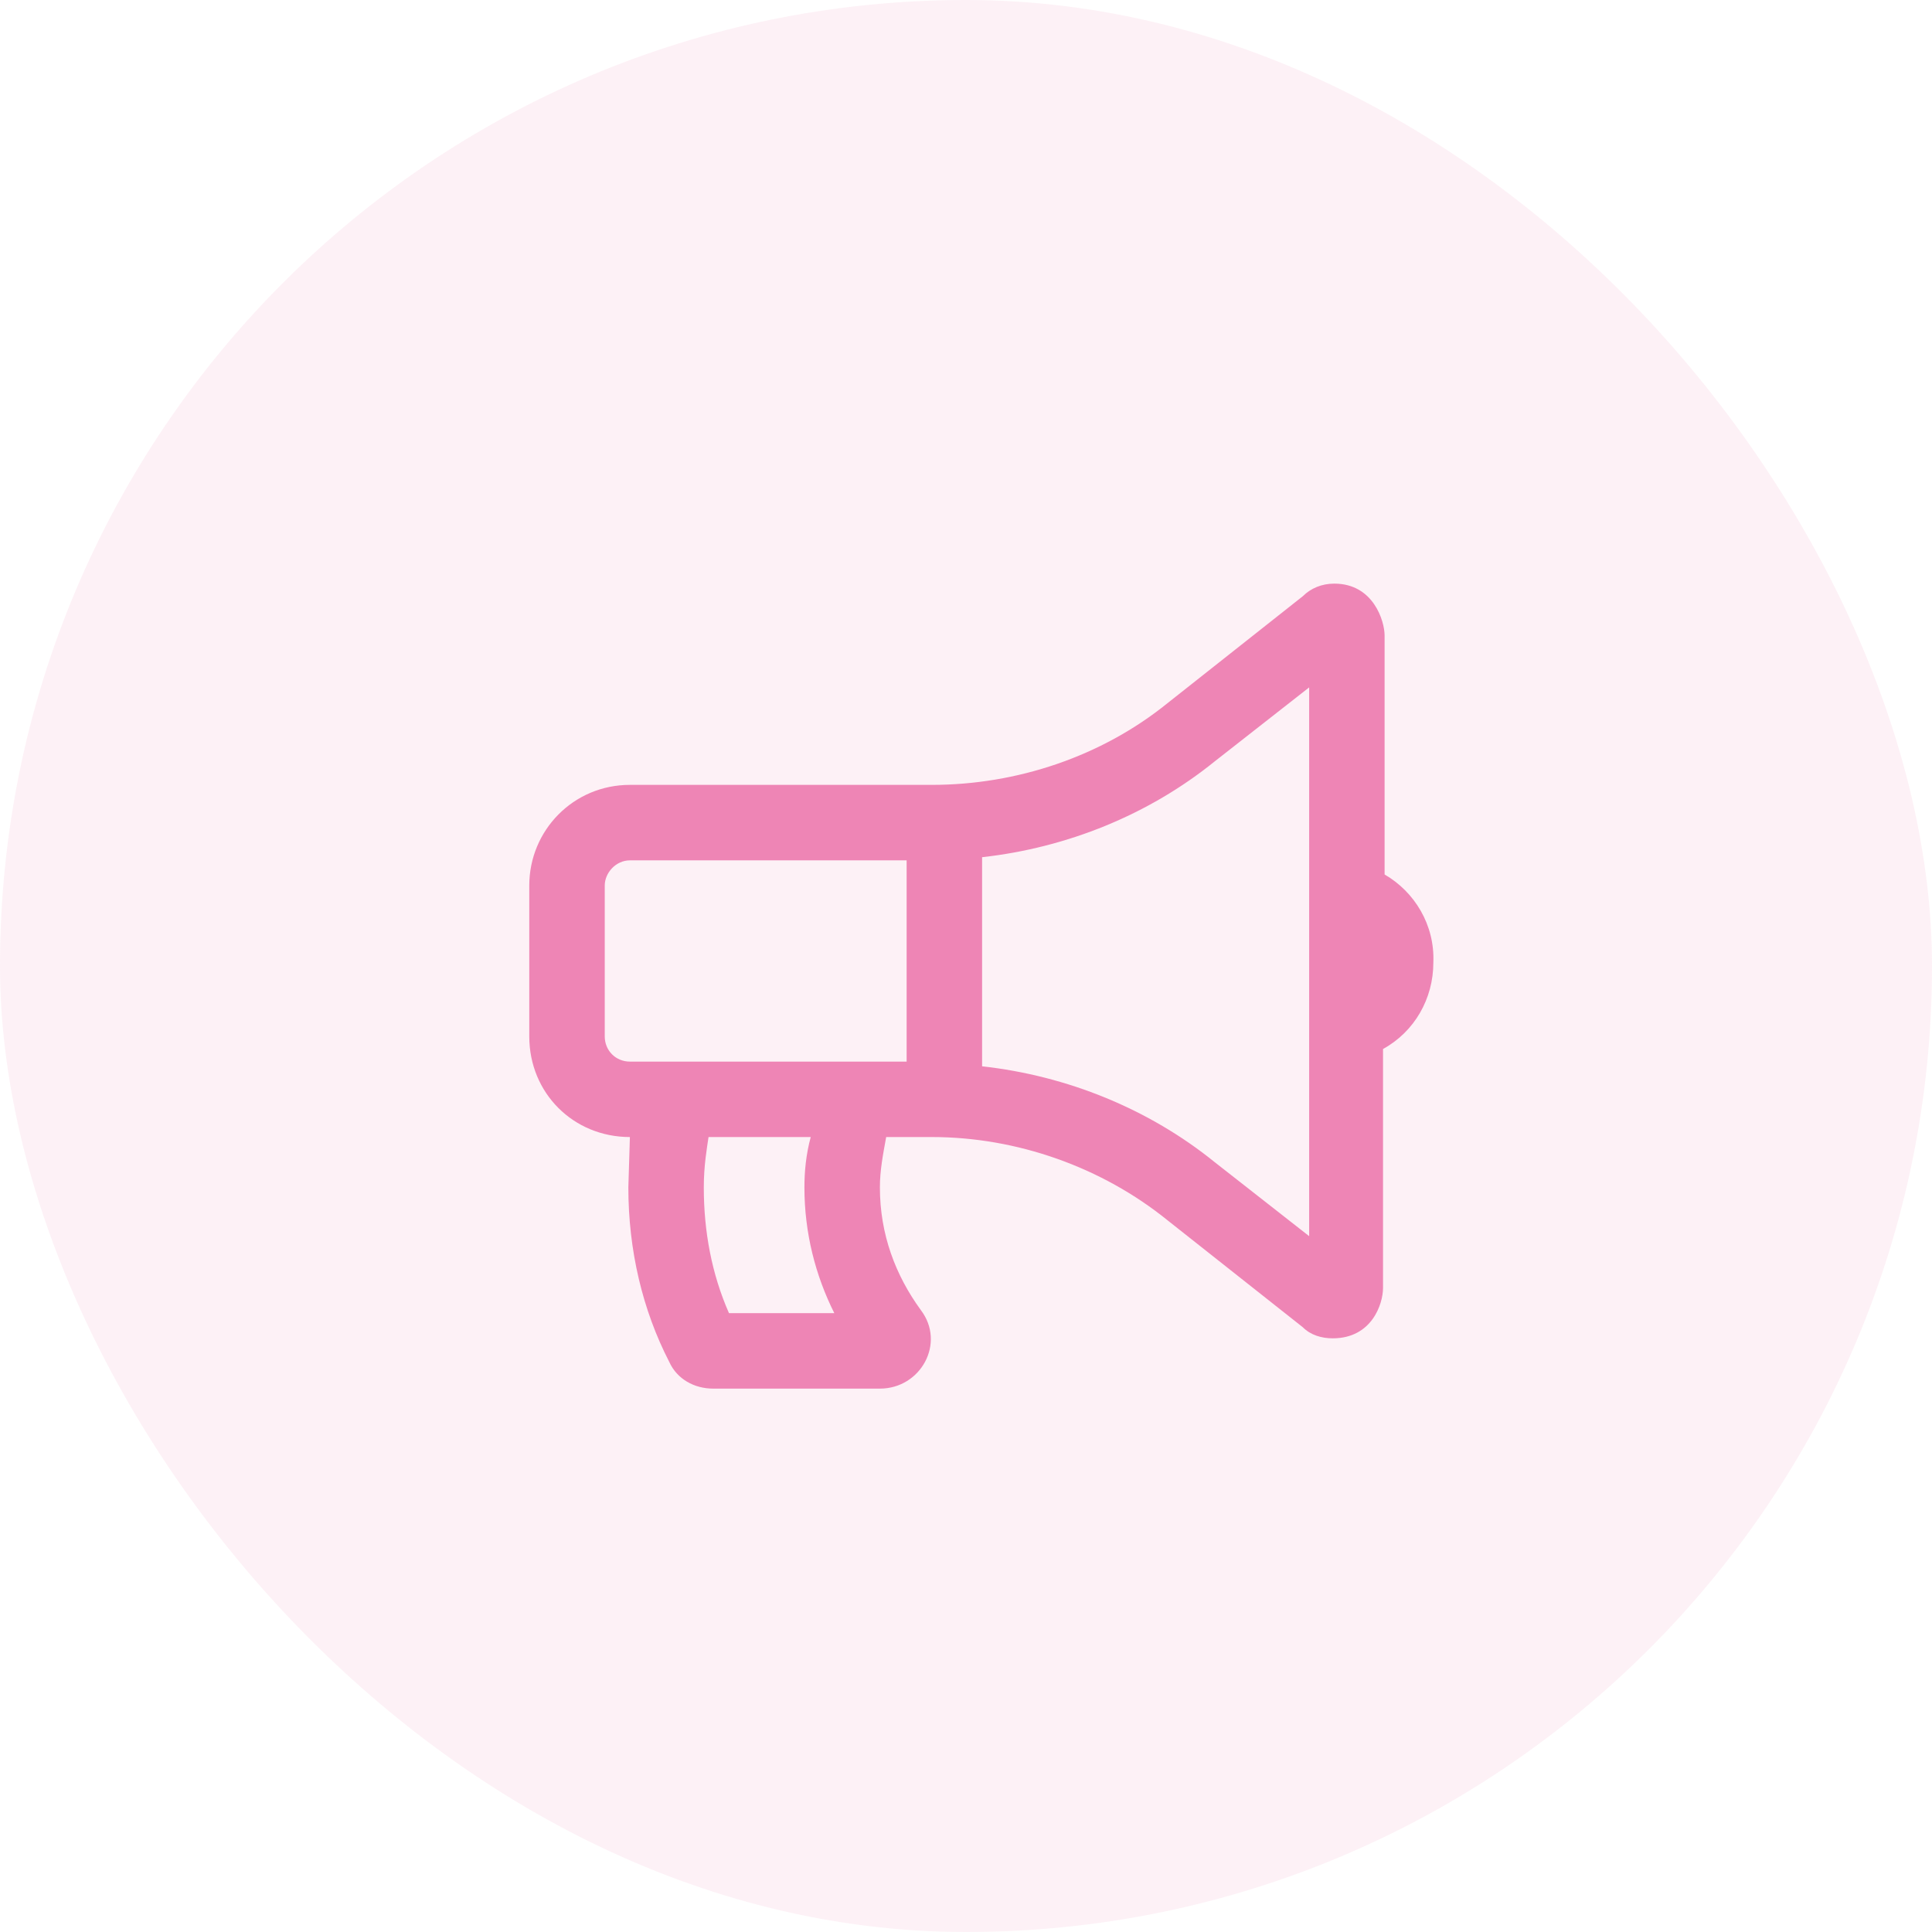 <?xml version="1.0" encoding="utf-8"?>
<svg xmlns="http://www.w3.org/2000/svg" width="60" height="60" fill="none" viewBox="0 0 60 60">
    <rect width="60" height="60" fill="#EE85B5" opacity=".12" rx="30"/>
    <path fill="#EE85B5" d="M43 27.158v-7.422c0-.44-.342-1.611-1.563-1.611-.39 0-.732.146-.976.39l-4.2 3.32c-2.05 1.661-4.687 2.54-7.324 2.54h-9.375c-1.757 0-3.125 1.416-3.125 3.125v4.688c0 1.757 1.368 3.124 3.125 3.124l-.048 1.563c0 1.953.44 3.809 1.27 5.42.243.537.78.83 1.366.83h5.176c1.27 0 2.051-1.416 1.27-2.441-.782-1.075-1.27-2.344-1.27-3.809 0-.537.098-1.025.195-1.563h1.416c2.637 0 5.274.928 7.325 2.588l4.199 3.32c.244.245.586.343.928.343 1.22 0 1.562-1.075 1.562-1.563v-7.422c.977-.537 1.563-1.562 1.563-2.685.048-1.172-.586-2.198-1.514-2.735zM22.639 40.781c-.537-1.22-.782-2.539-.782-3.906 0-.684.098-1.22.147-1.563h3.174c-.147.538-.196 1.075-.196 1.563 0 1.416.342 2.734.928 3.906H22.64zm5.517-7.812h-8.593c-.44 0-.782-.342-.782-.782V27.5c0-.39.342-.781.782-.781h8.593v6.25zm12.5 5.42l-2.93-2.295c-2.05-1.66-4.59-2.686-7.226-2.979v-6.494c2.637-.293 5.176-1.318 7.227-2.978l2.93-2.295v17.04z"/>
</svg>